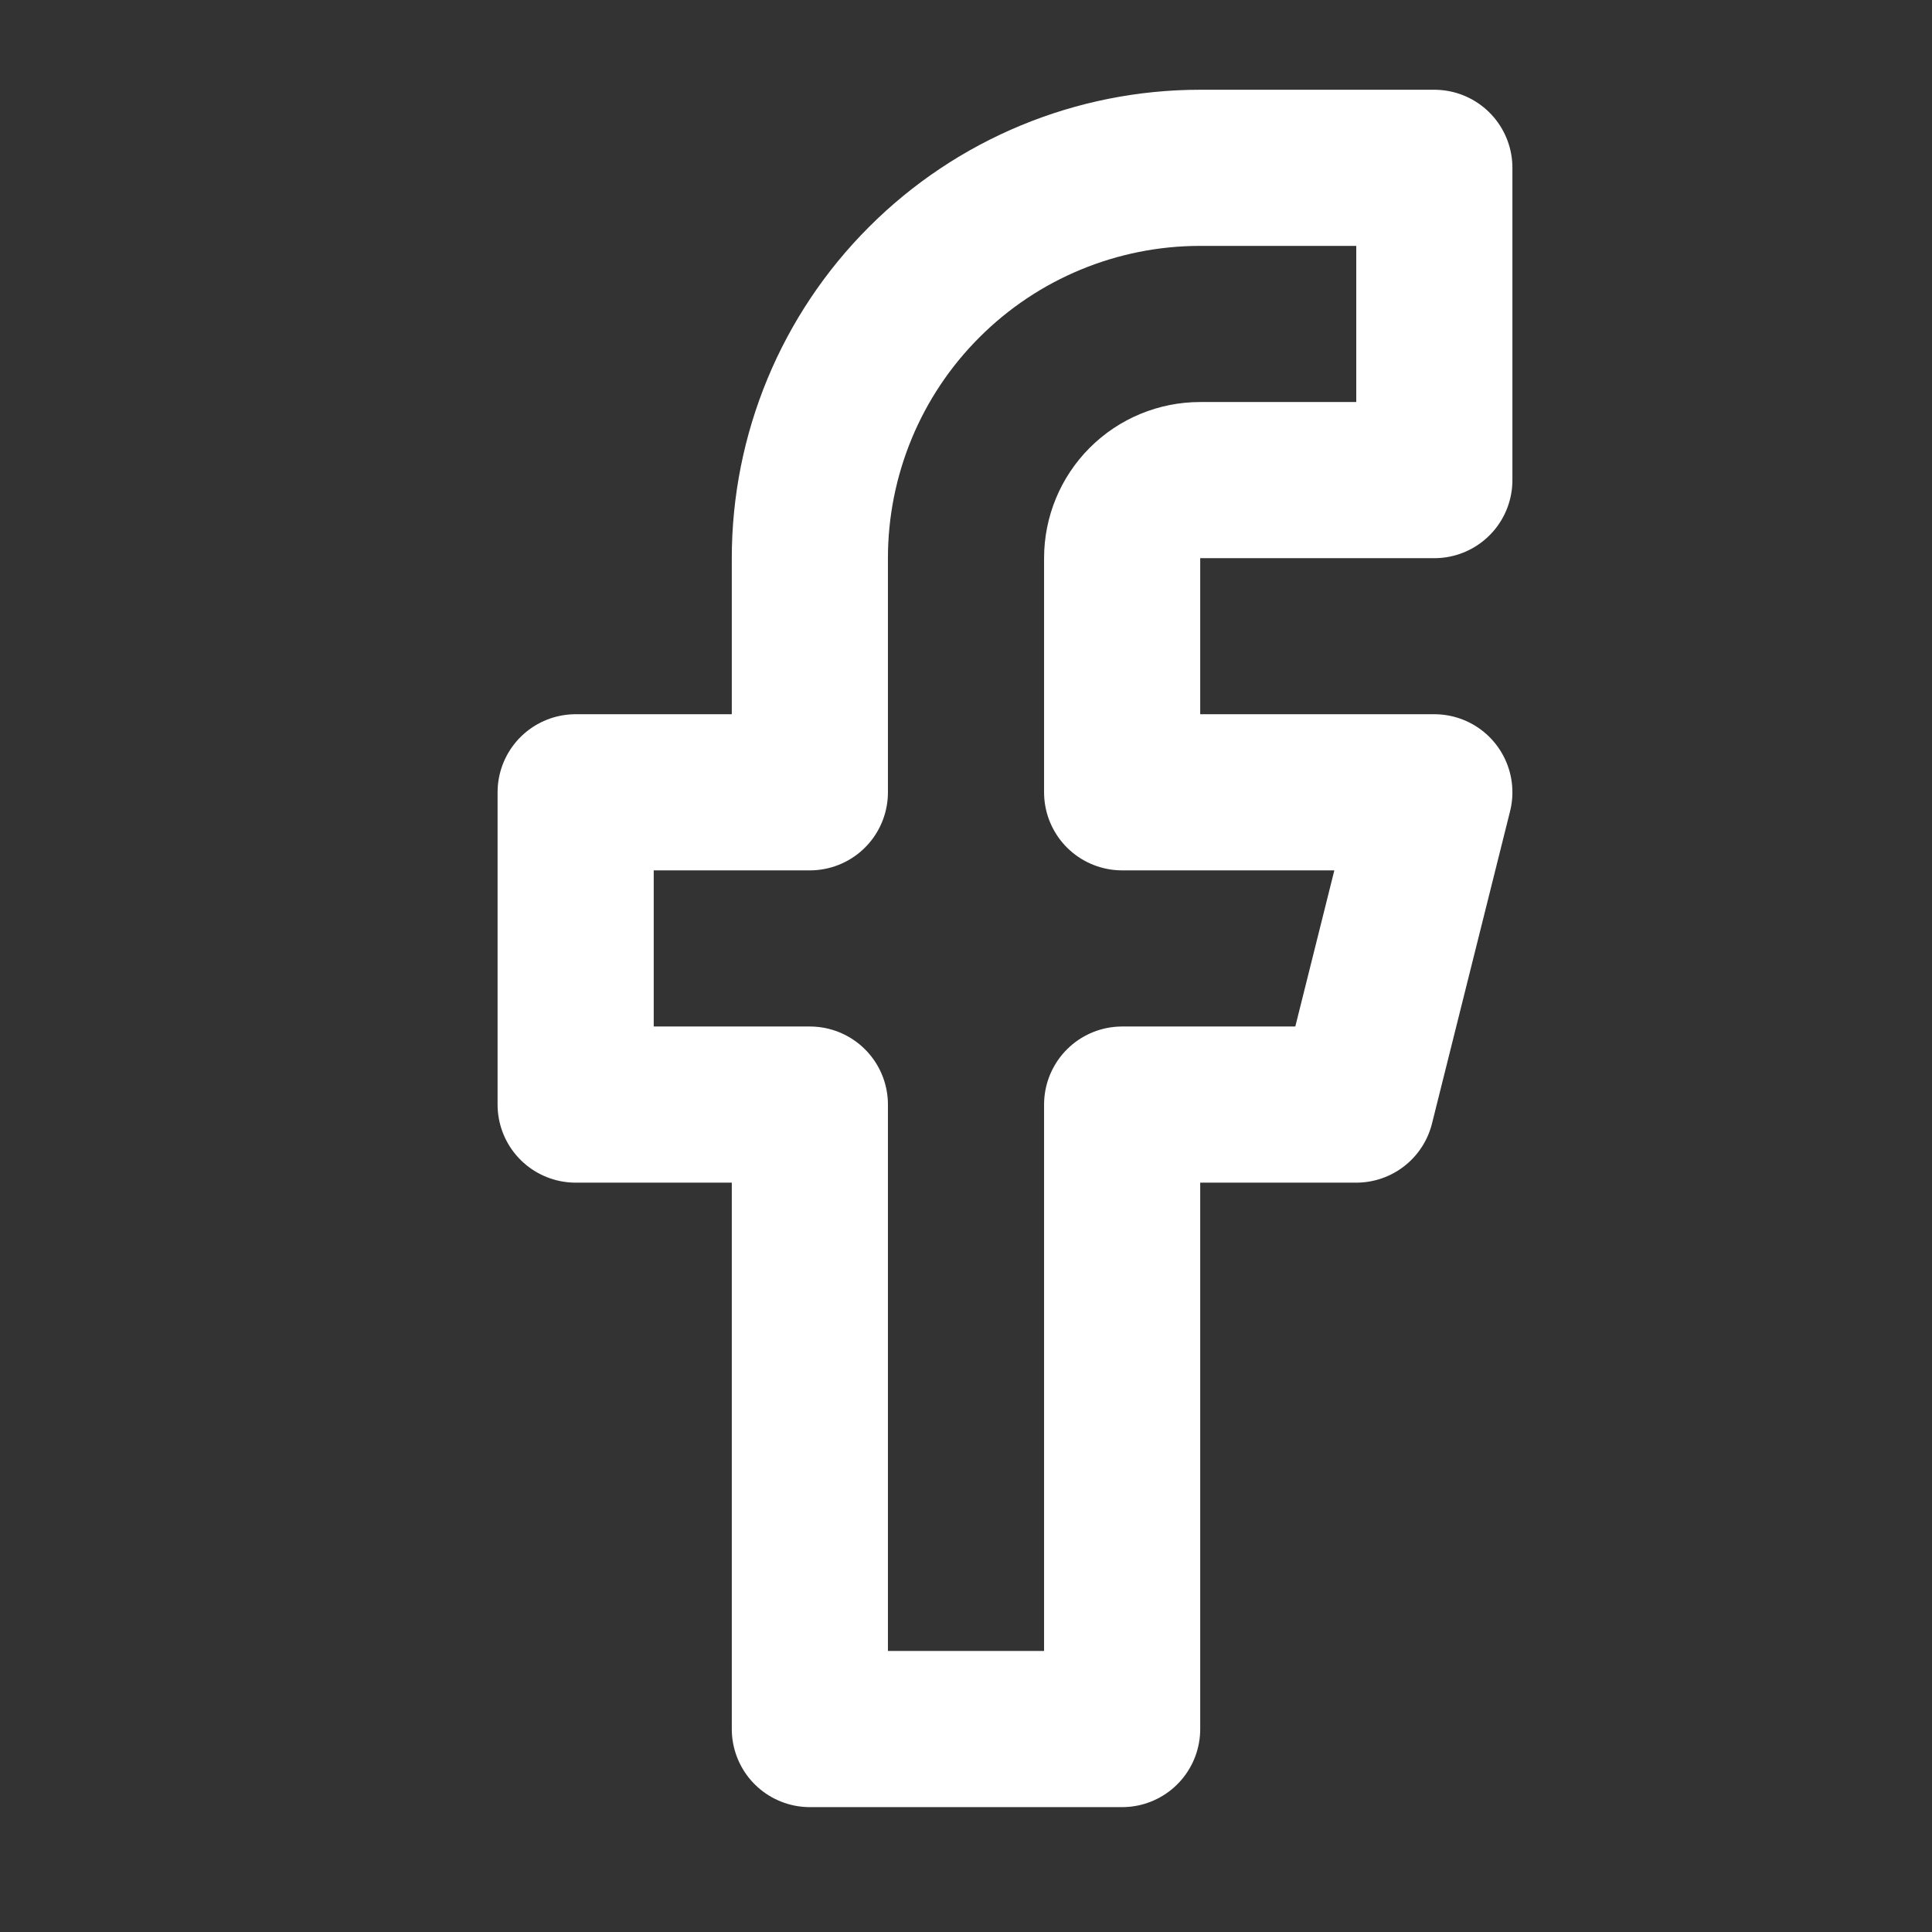 <svg width="22" height="22" viewBox="0 0 22 22" fill="none" xmlns="http://www.w3.org/2000/svg">
<rect x="0" y="0" width="22" height="22" fill="#333333" stroke="none"/>
<path d="M16.333 1.911H13.666C12.488 1.911 11.357 2.379 10.524 3.213C9.69 4.046 9.222 5.177 9.222 6.356V9.022H6.555V12.578H9.222V19.689H12.778V12.578H15.444L16.333 9.022H12.778V6.356C12.778 6.12 12.871 5.894 13.038 5.727C13.205 5.56 13.431 5.467 13.666 5.467H16.333V1.911Z" stroke="white" stroke-width="1.778" stroke-linecap="round" stroke-linejoin="round"/>
</svg>
